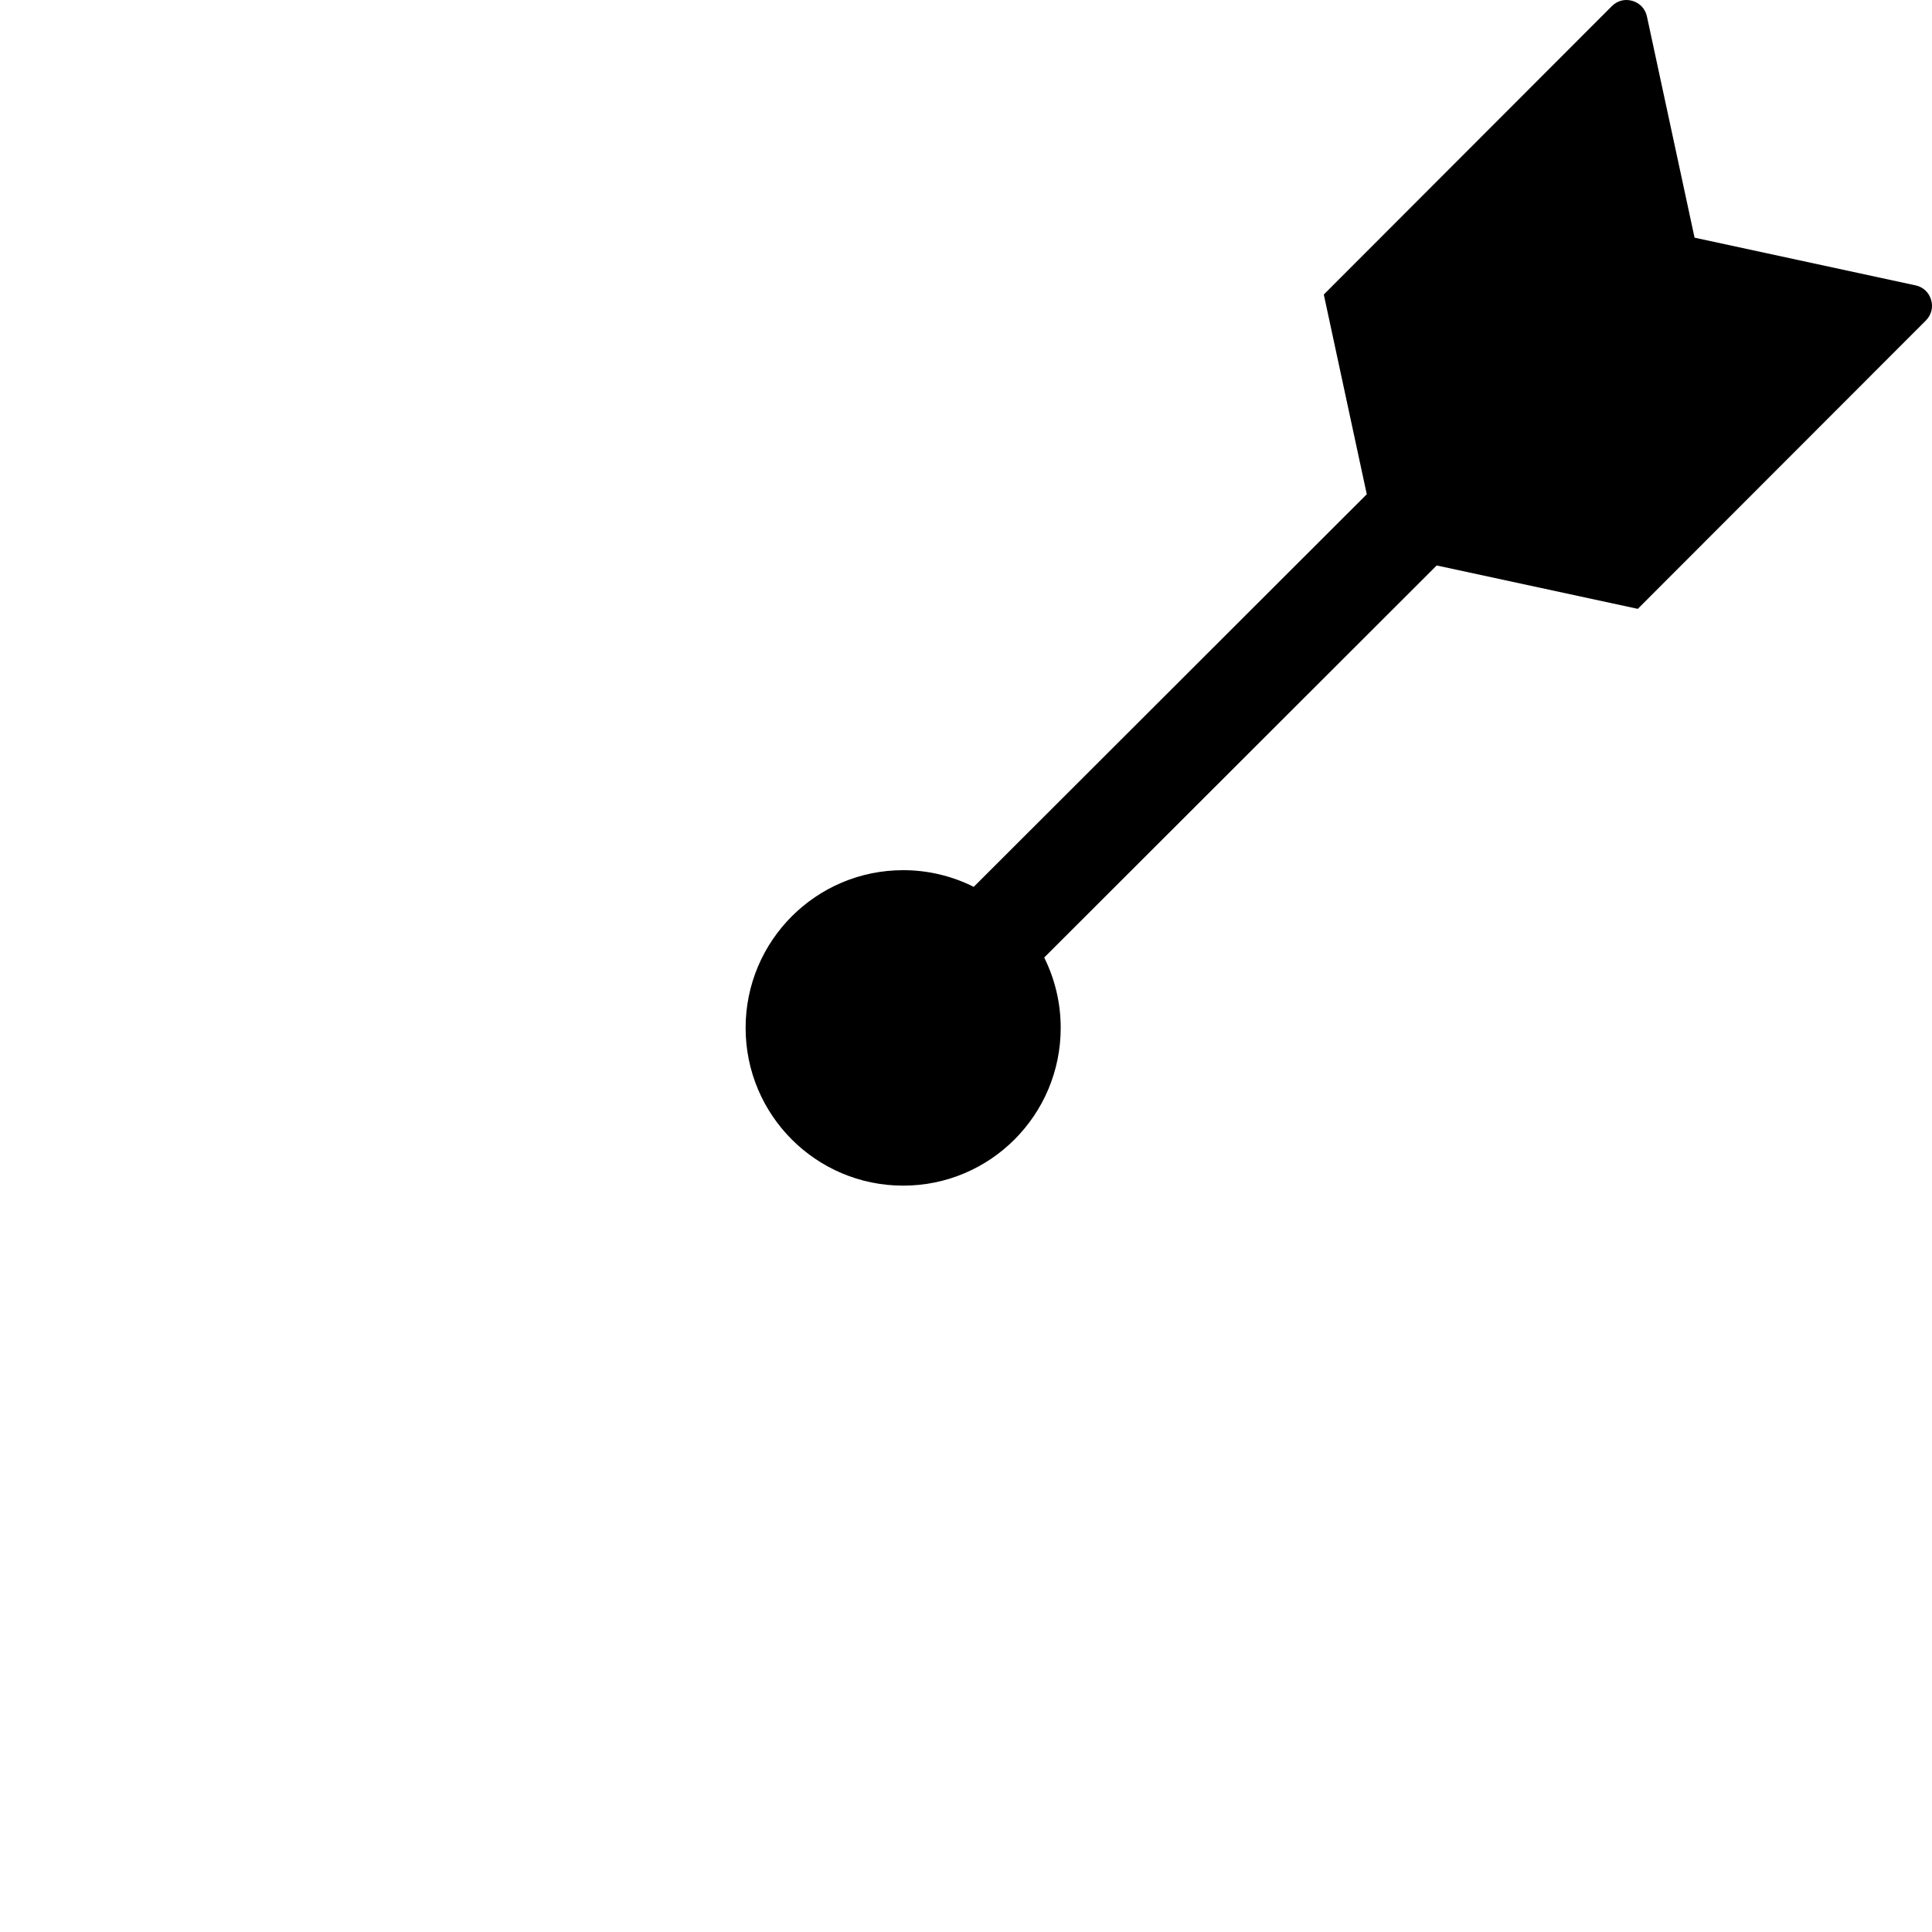 <svg width="57" height="57" viewBox="0 0 57 57" xmlns="http://www.w3.org/2000/svg">
<style type="text/css">
	.white-bg{fill:transparent !important;}
</style>
    <path class="main white-bg"
        d="M49.977 21.897L50.638 21.236C51.707 24.061 52.292 27.124 52.292 30.326C52.292 44.507 40.809 56 26.646 56C12.483 56 1 44.507 1 30.326C1 16.146 12.483 4.653 26.646 4.653C29.878 4.653 32.968 5.251 35.813 6.342L35.125 7.031L34.739 7.416L34.854 7.948L36.008 13.306L35.058 14.255C32.543 12.934 29.681 12.186 26.646 12.186C16.636 12.186 8.523 20.309 8.523 30.326C8.523 40.344 16.636 48.467 26.646 48.467C36.656 48.467 44.769 40.344 44.769 30.326C44.769 27.302 44.028 24.448 42.719 21.939L43.657 21.002L49.059 22.168L49.592 22.283L49.977 21.897ZM13.475 30.326C13.475 23.043 19.372 17.14 26.646 17.14C28.291 17.14 29.865 17.442 31.316 17.993L27.54 21.765C27.246 21.735 26.948 21.719 26.646 21.719C21.895 21.719 18.046 25.574 18.046 30.326C18.046 35.079 21.895 38.934 26.646 38.934C31.396 38.934 35.246 35.079 35.246 30.326C35.246 30.033 35.231 29.74 35.201 29.449L38.975 25.679C39.519 27.123 39.817 28.689 39.817 30.326C39.817 37.61 33.919 43.513 26.646 43.513C19.372 43.513 13.475 37.61 13.475 30.326Z"
        fill="none" stroke-width="2" />
    <path class="custom" fill-rule="evenodd" clip-rule="evenodd"
        d="M26.646 25.673C24.078 25.673 21.998 27.756 21.998 30.326C21.998 32.897 24.078 34.98 26.646 34.98C29.214 34.98 31.294 32.897 31.294 30.326C31.295 29.606 31.128 28.895 30.807 28.25L42.387 16.683L48.32 17.963L56.819 9.456C56.982 9.292 57.039 9.068 56.974 8.846C56.908 8.624 56.739 8.467 56.513 8.419L49.995 7.012L48.59 0.487C48.541 0.261 48.384 0.092 48.163 0.026C47.941 -0.039 47.717 0.018 47.554 0.182L39.056 8.689L40.324 14.582L28.728 26.165C28.082 25.841 27.369 25.672 26.646 25.673Z"
        stroke="none" />
</svg>
